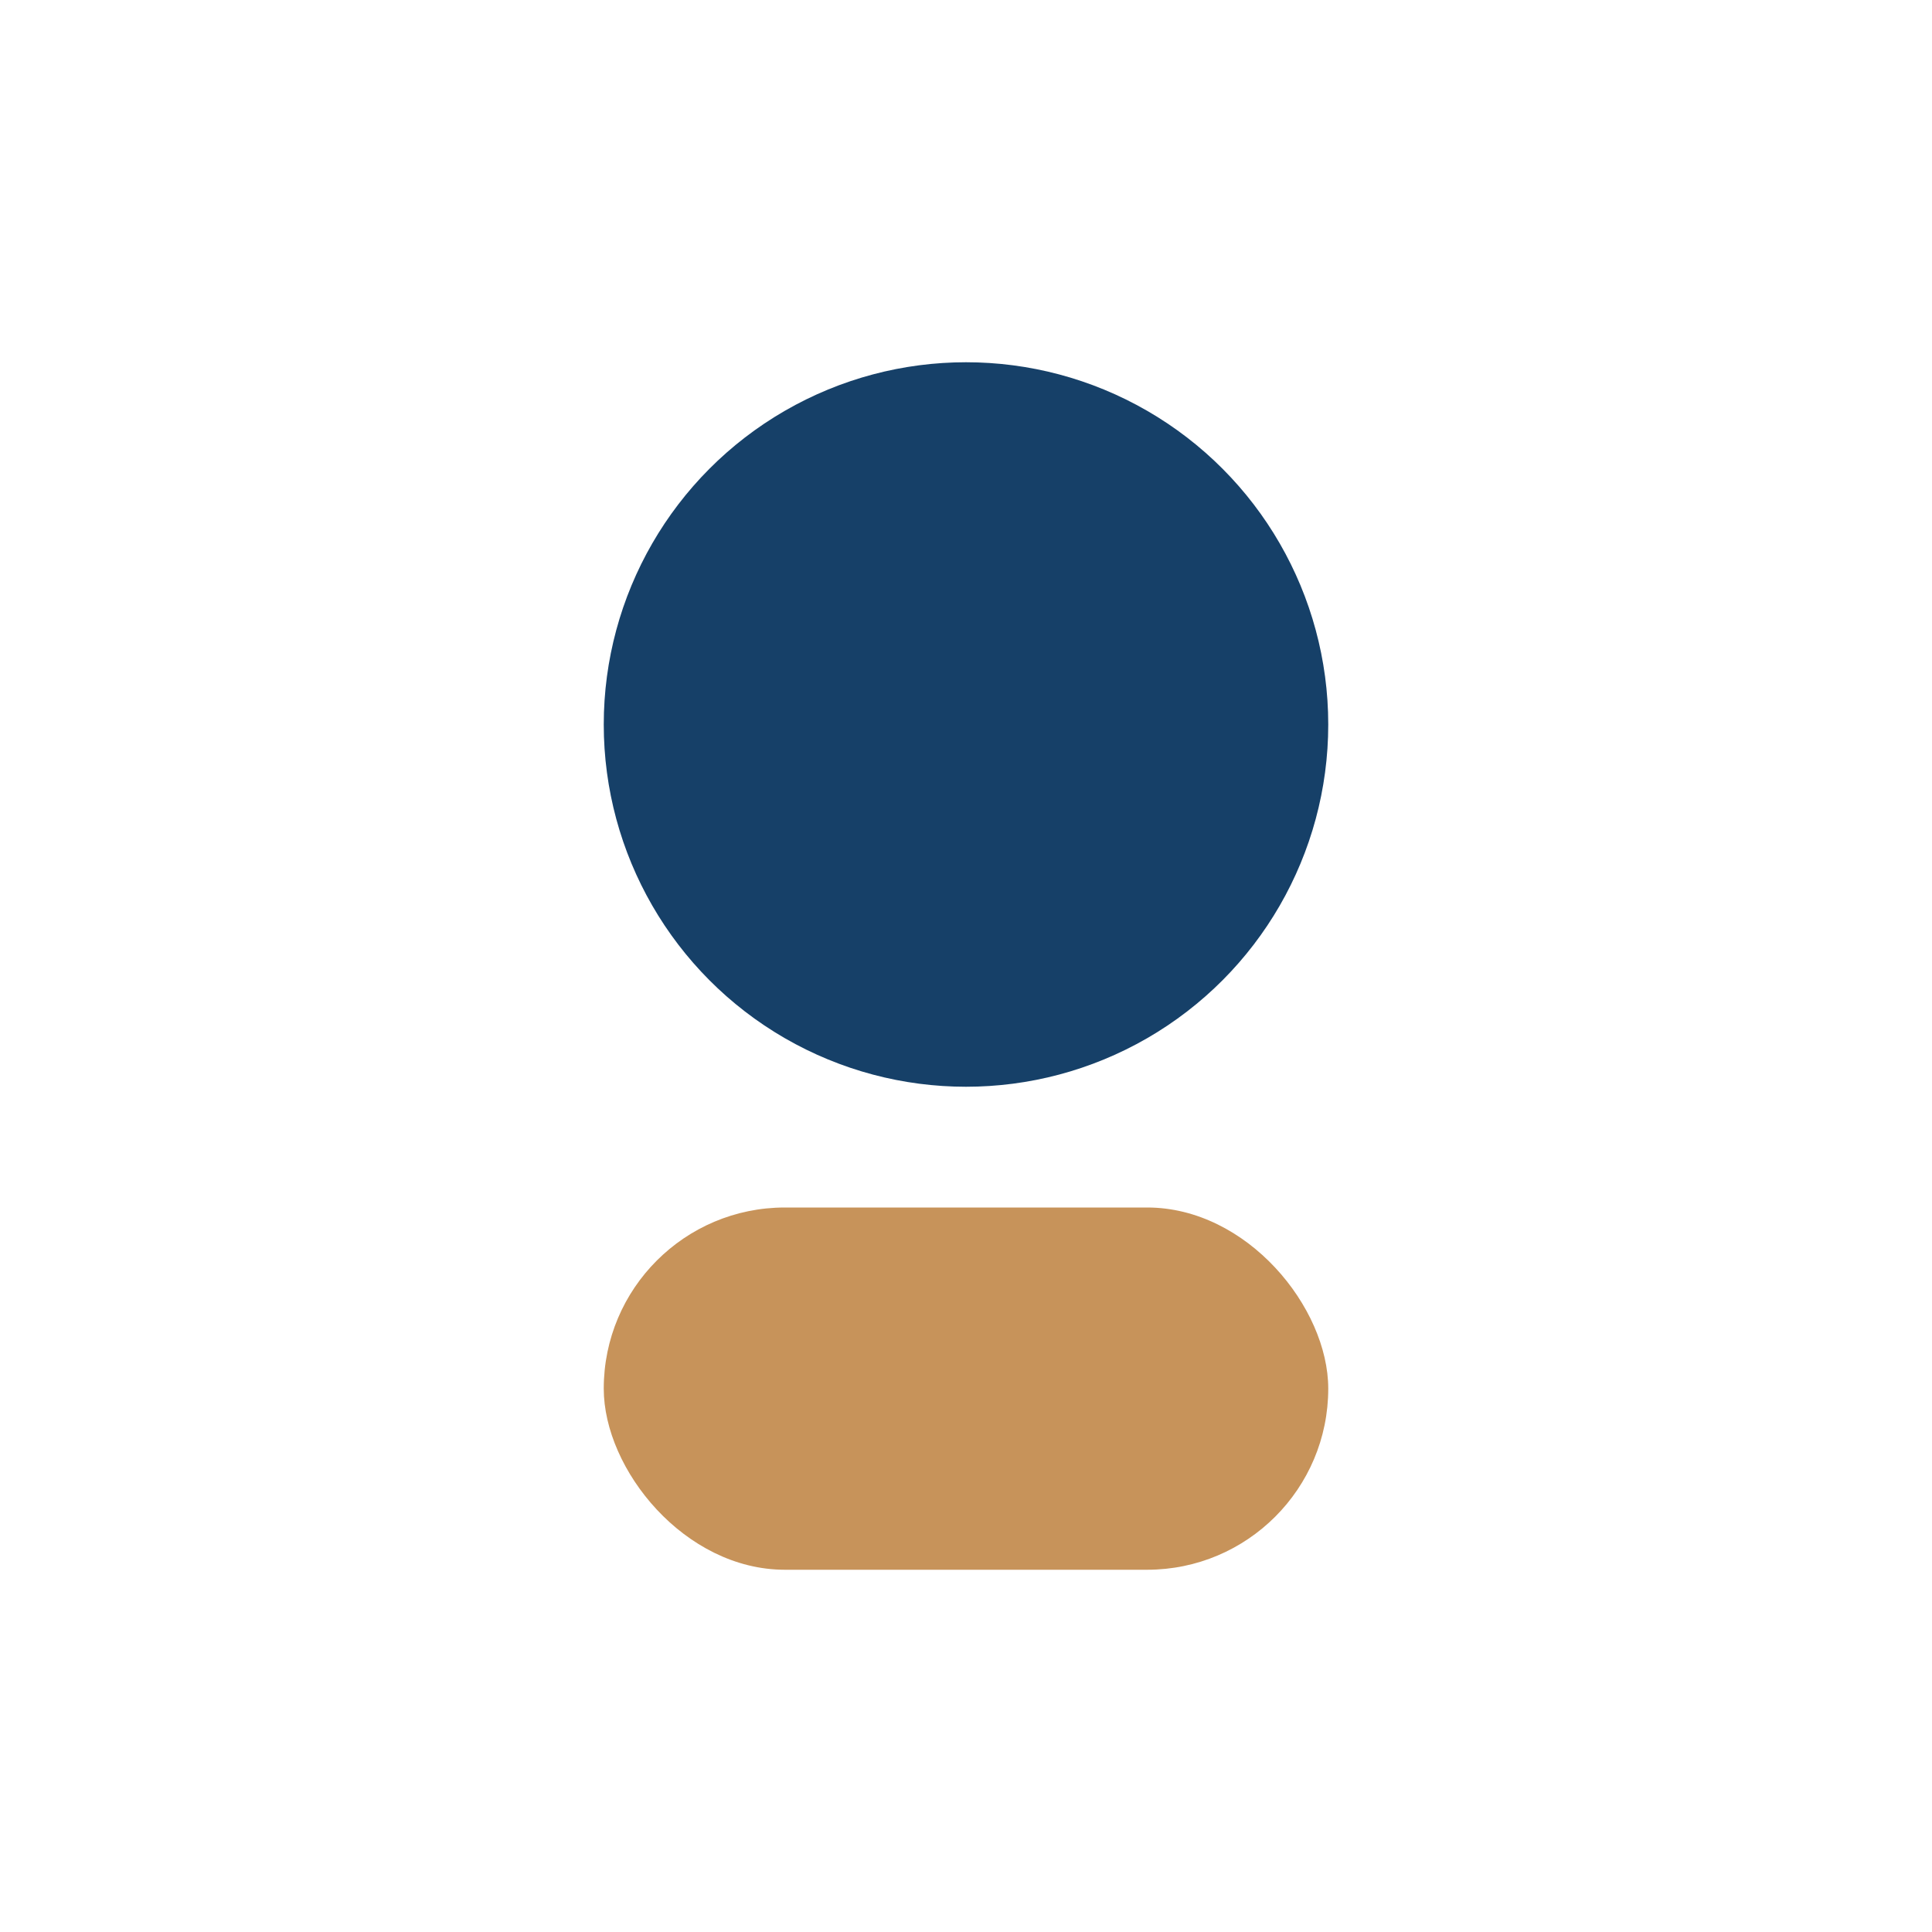 <?xml version="1.0" encoding="UTF-8"?>
<svg xmlns="http://www.w3.org/2000/svg" width="32" height="32" viewBox="0 0 32 32"><circle cx="16" cy="12" r="6" fill="#164068"/><rect x="10" y="20" width="12" height="6" rx="3" fill="#C7935A"/></svg>
